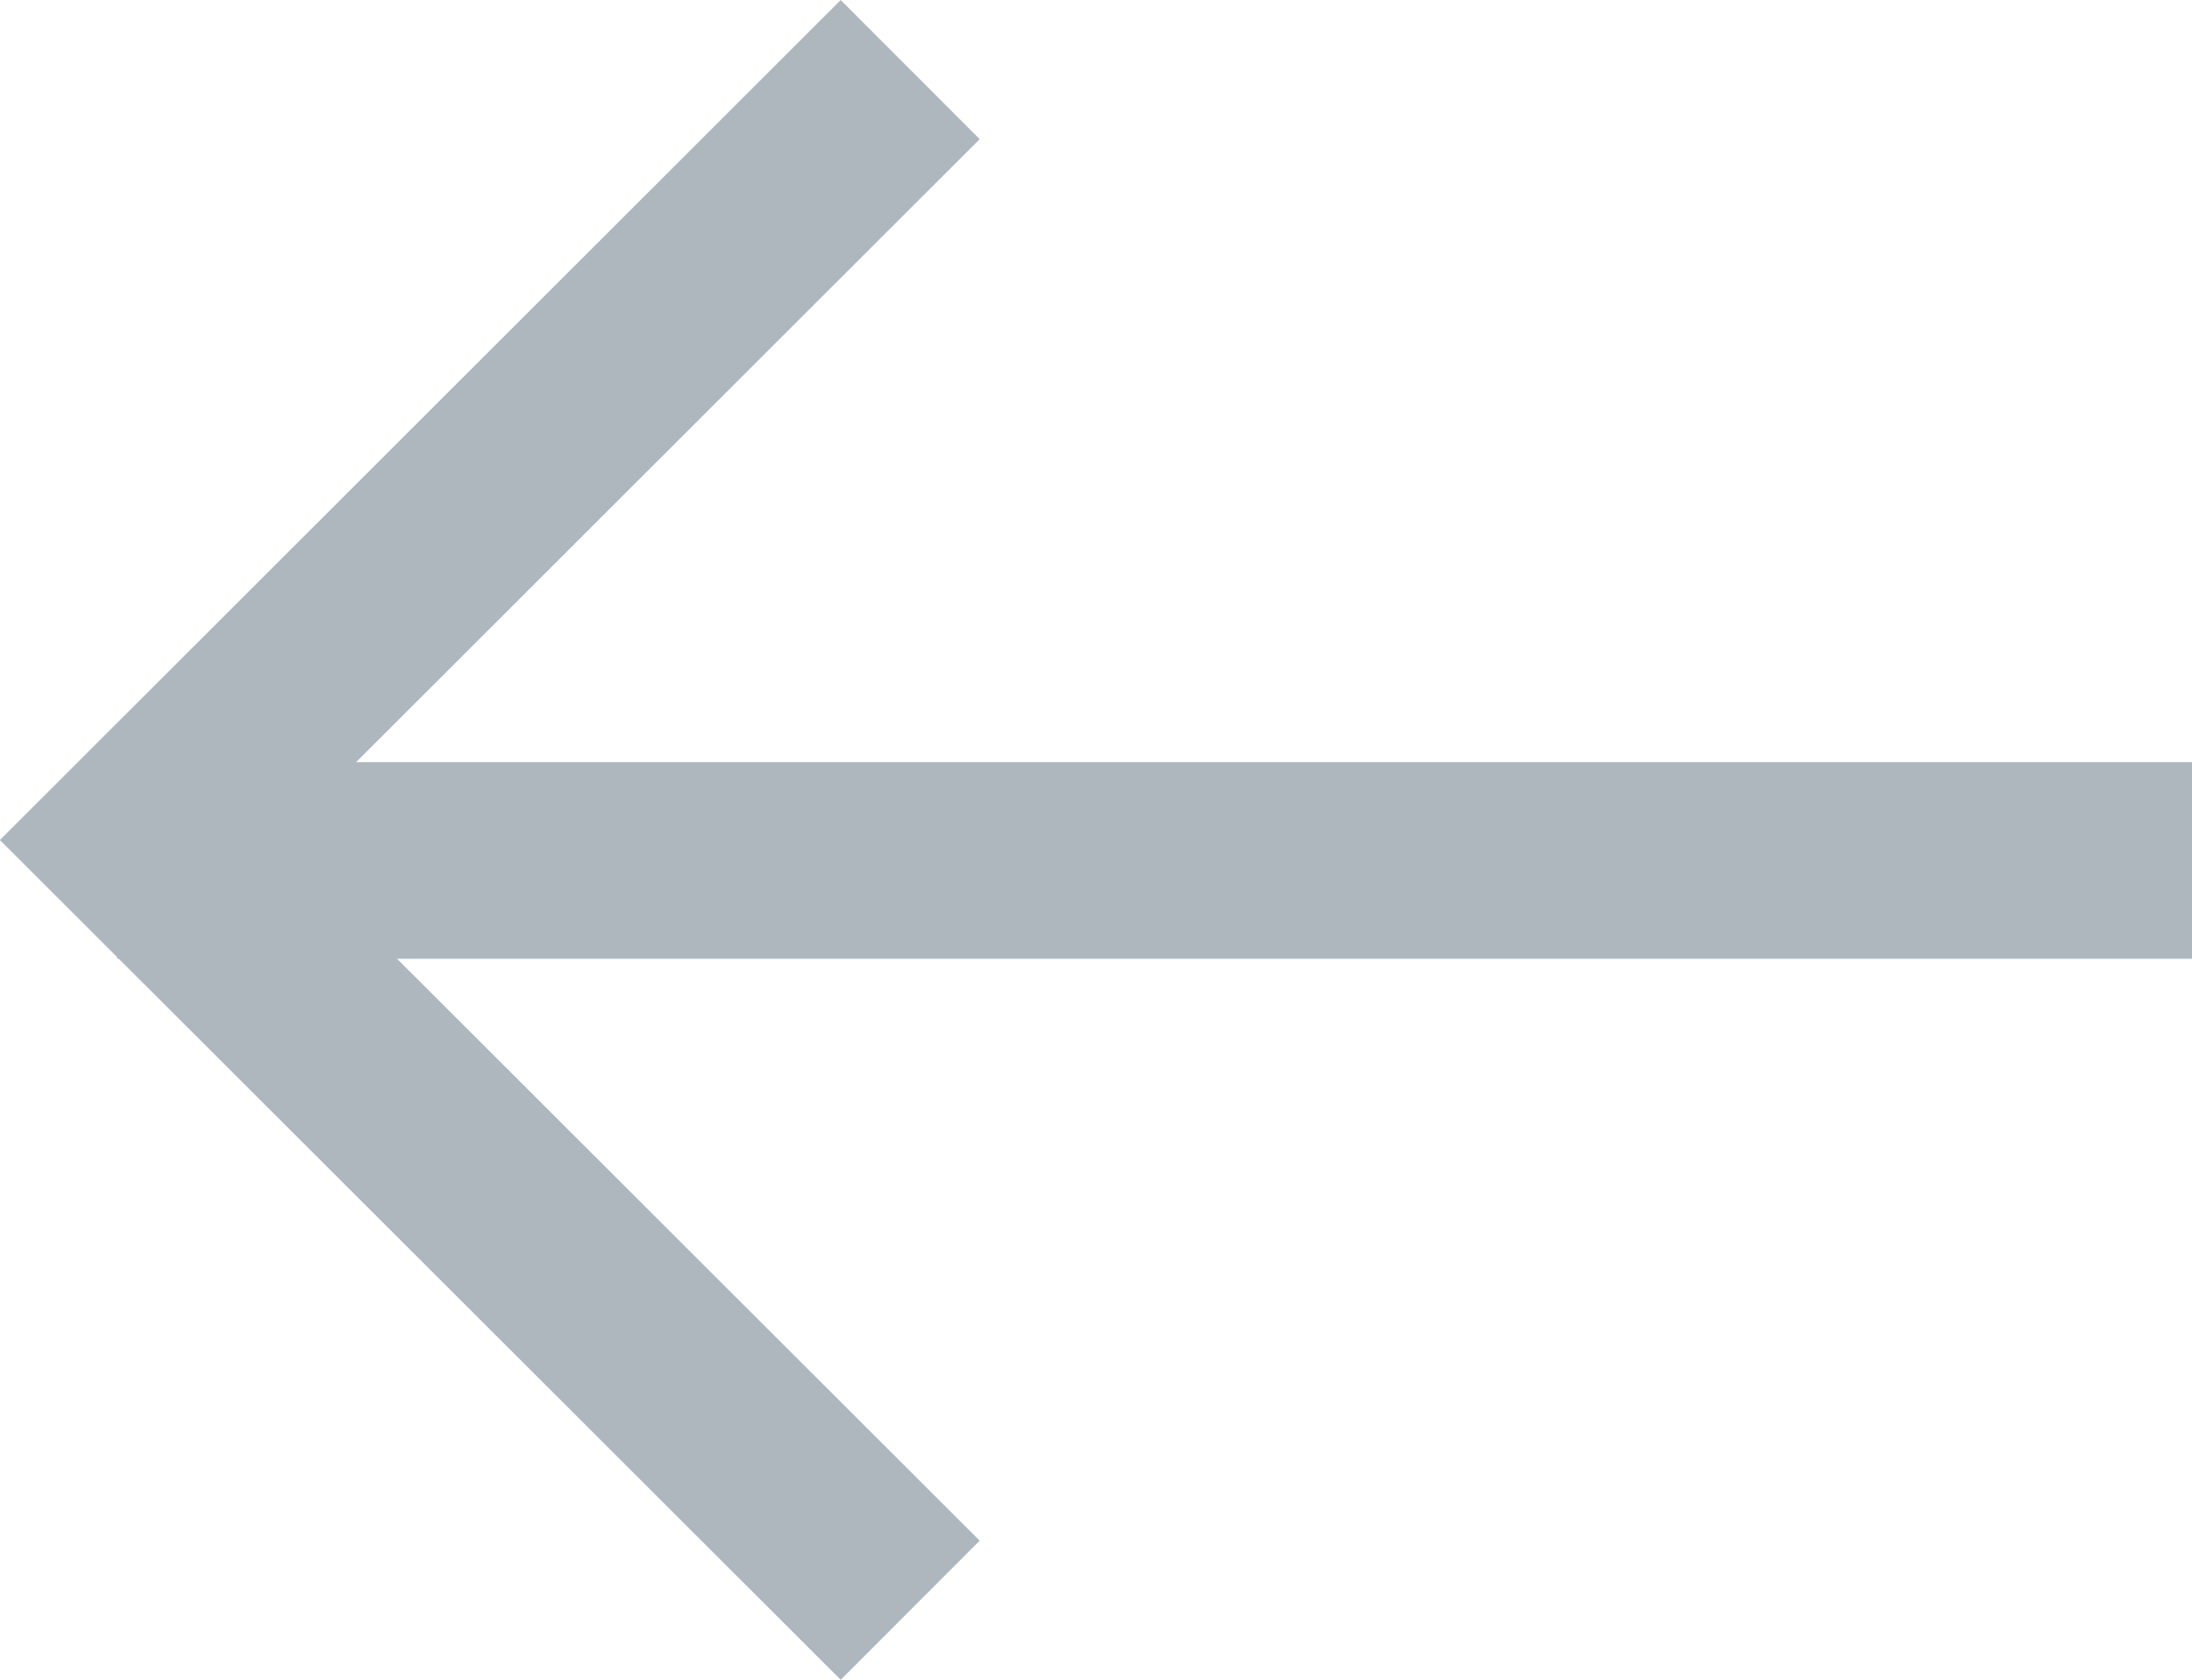 <svg xmlns="http://www.w3.org/2000/svg" width="11.148" height="8.542" viewBox="0 0 11.148 8.542">
  <g id="arrow.left" transform="translate(0.596 0.354)">
    <line id="Line_3" data-name="Line 3" x1="10.553" transform="translate(0 4.022)" fill="none" stroke="#aeb7bd" stroke-width="1"/>
    <path id="Path_19" data-name="Path 19" d="M-19314.02-14062.93l-3.922,3.918,3.922,3.917" transform="translate(19318.053 14062.93)" fill="none" stroke="#aeb7bd" stroke-width="1"/>
  </g>
</svg>

